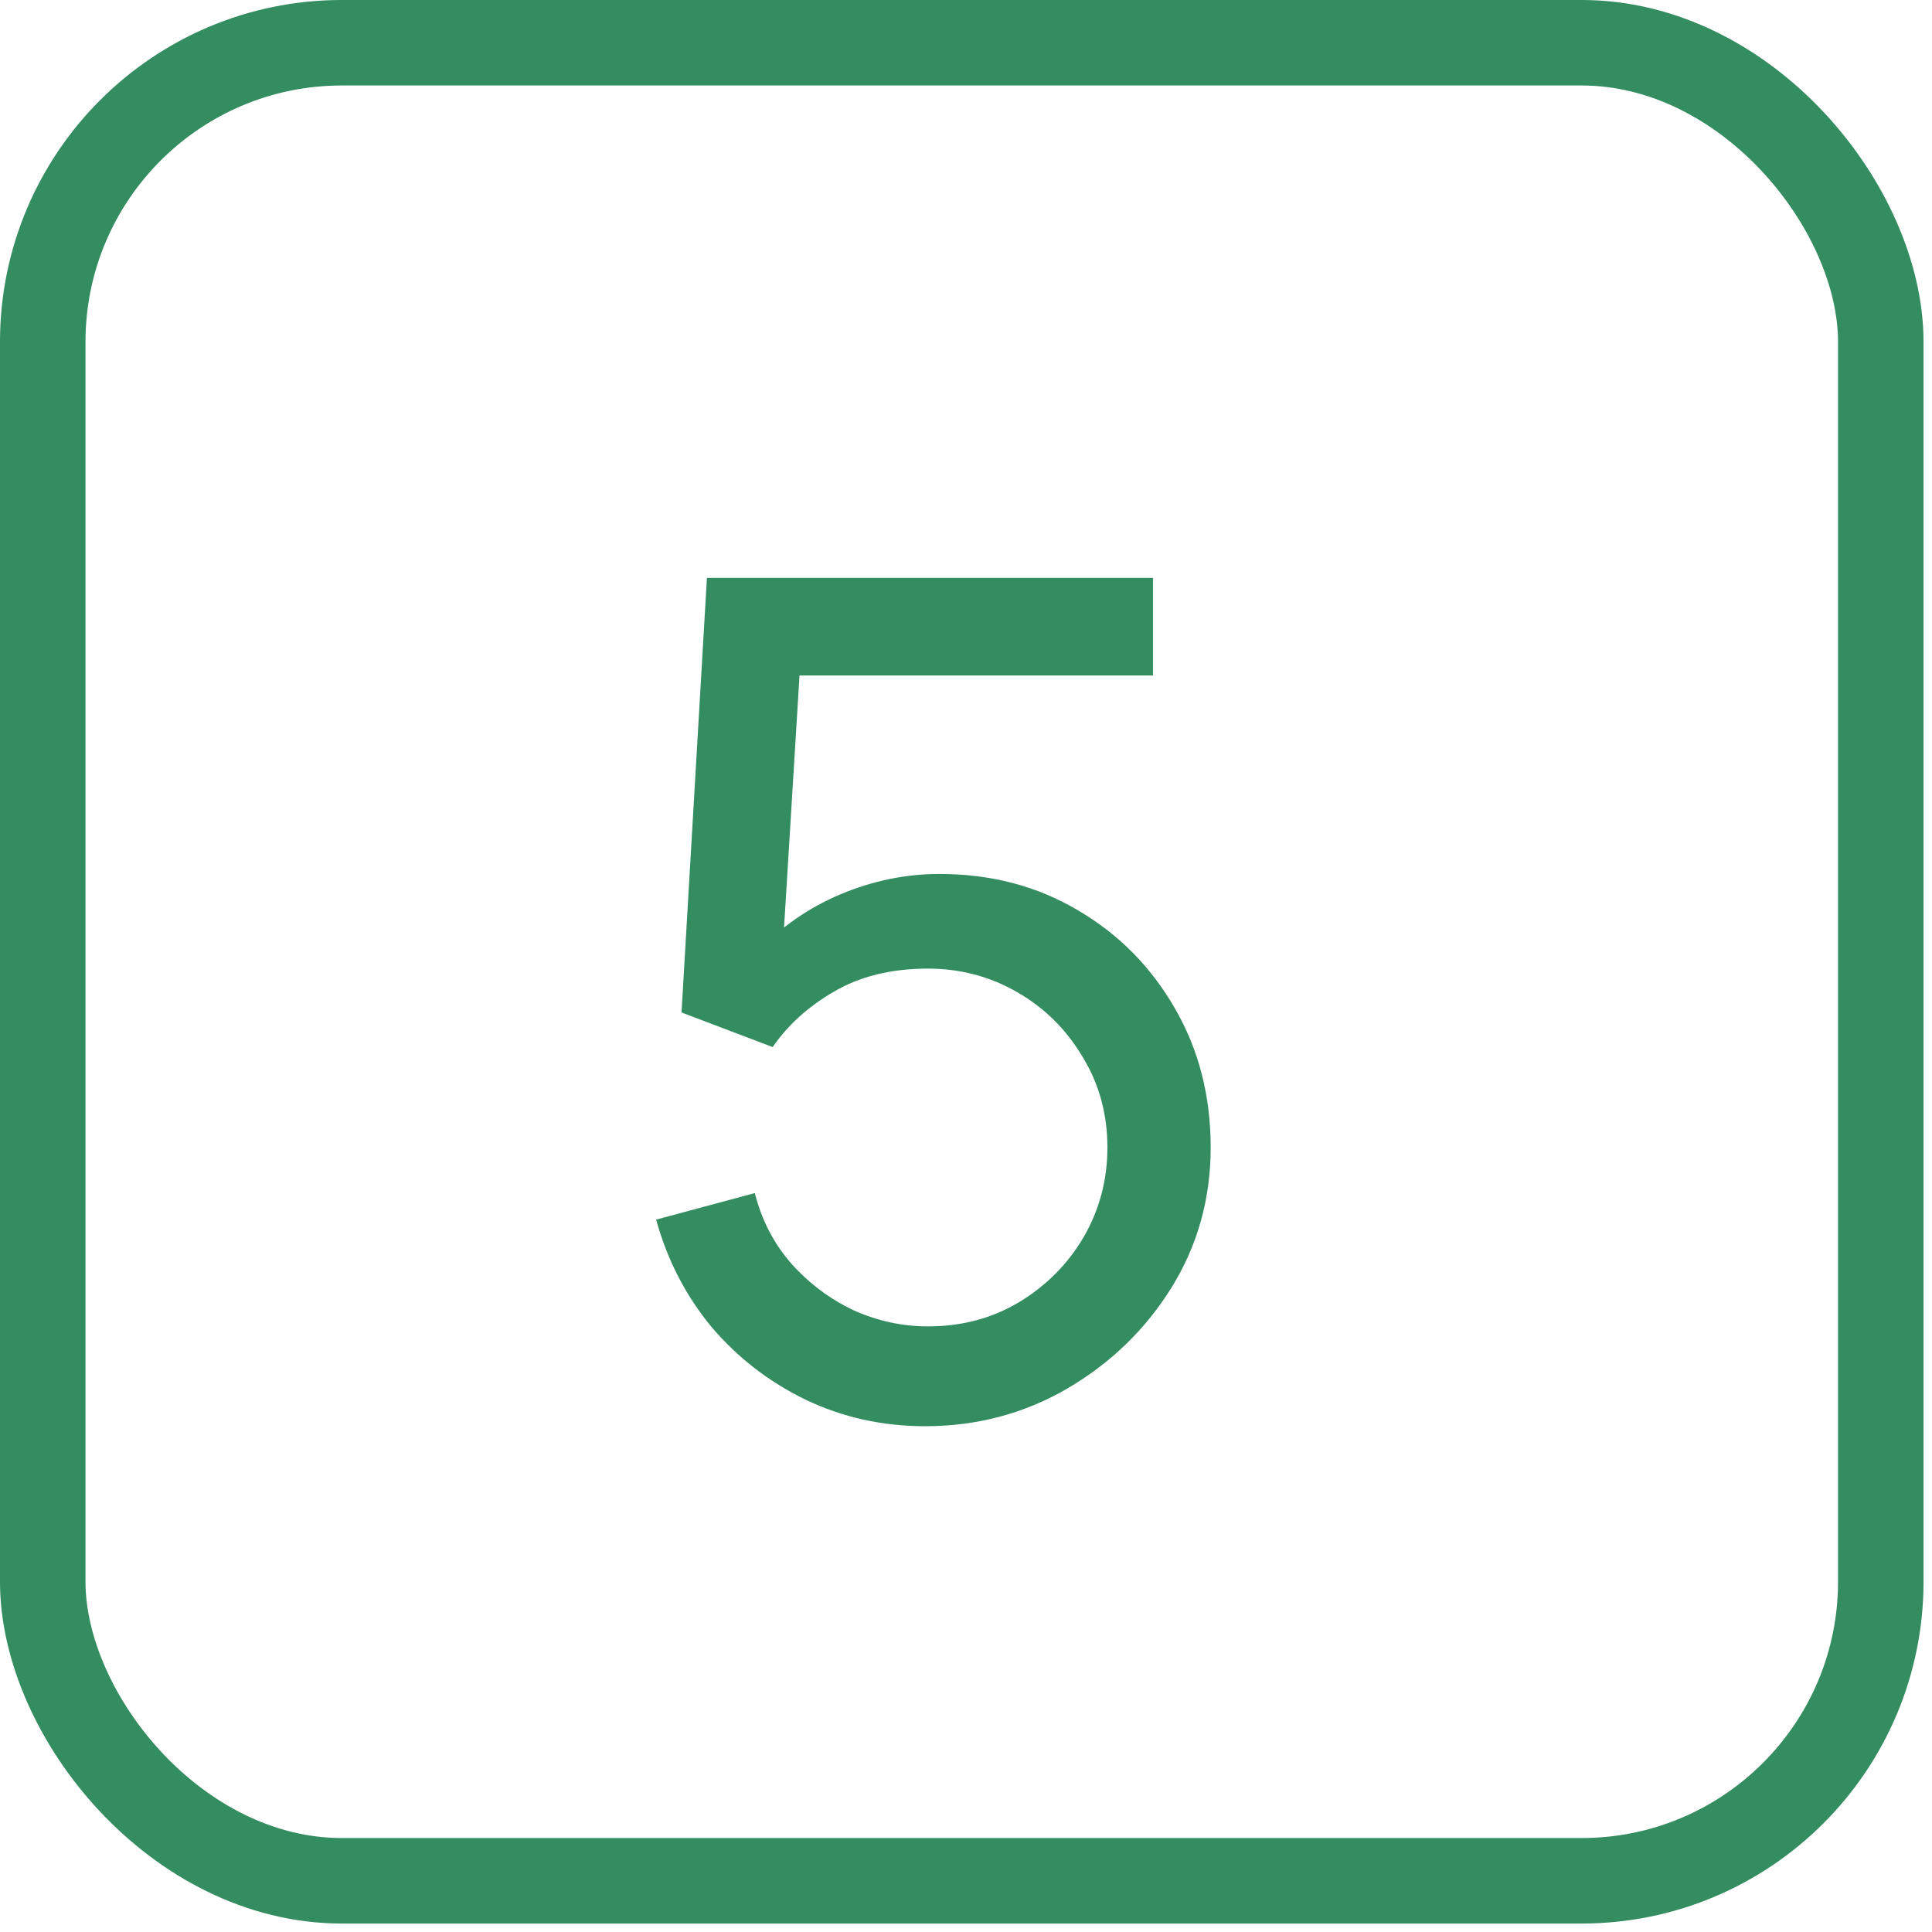 <?xml version="1.0" encoding="UTF-8"?> <svg xmlns="http://www.w3.org/2000/svg" width="83" height="83" viewBox="0 0 83 83" fill="none"><rect x="1.836" y="1.836" width="78.964" height="78.964" rx="12.854" stroke="#338D60" stroke-width="3.673"></rect><path d="M39.741 61.271C37.906 61.271 36.196 60.891 34.609 60.131C33.039 59.37 31.692 58.329 30.568 57.007C29.461 55.668 28.667 54.131 28.188 52.396L32.427 51.255C32.725 52.429 33.254 53.445 34.014 54.305C34.774 55.148 35.658 55.809 36.667 56.288C37.691 56.751 38.757 56.982 39.865 56.982C41.319 56.982 42.625 56.635 43.782 55.941C44.955 55.23 45.88 54.297 46.558 53.14C47.236 51.966 47.575 50.685 47.575 49.297C47.575 47.859 47.219 46.562 46.509 45.405C45.814 44.231 44.881 43.306 43.707 42.628C42.534 41.951 41.253 41.612 39.865 41.612C38.294 41.612 36.947 41.942 35.824 42.603C34.716 43.248 33.84 44.041 33.196 44.983L29.279 43.496L30.37 24.828H49.533V29.018H32.502L34.46 27.184L33.543 42.133L32.576 40.868C33.568 39.81 34.749 38.992 36.121 38.414C37.51 37.835 38.922 37.546 40.36 37.546C42.575 37.546 44.558 38.067 46.31 39.108C48.062 40.133 49.45 41.538 50.475 43.322C51.5 45.091 52.012 47.082 52.012 49.297C52.012 51.495 51.45 53.503 50.326 55.321C49.203 57.123 47.707 58.569 45.839 59.66C43.988 60.734 41.955 61.271 39.741 61.271Z" fill="#338D60"></path></svg> 